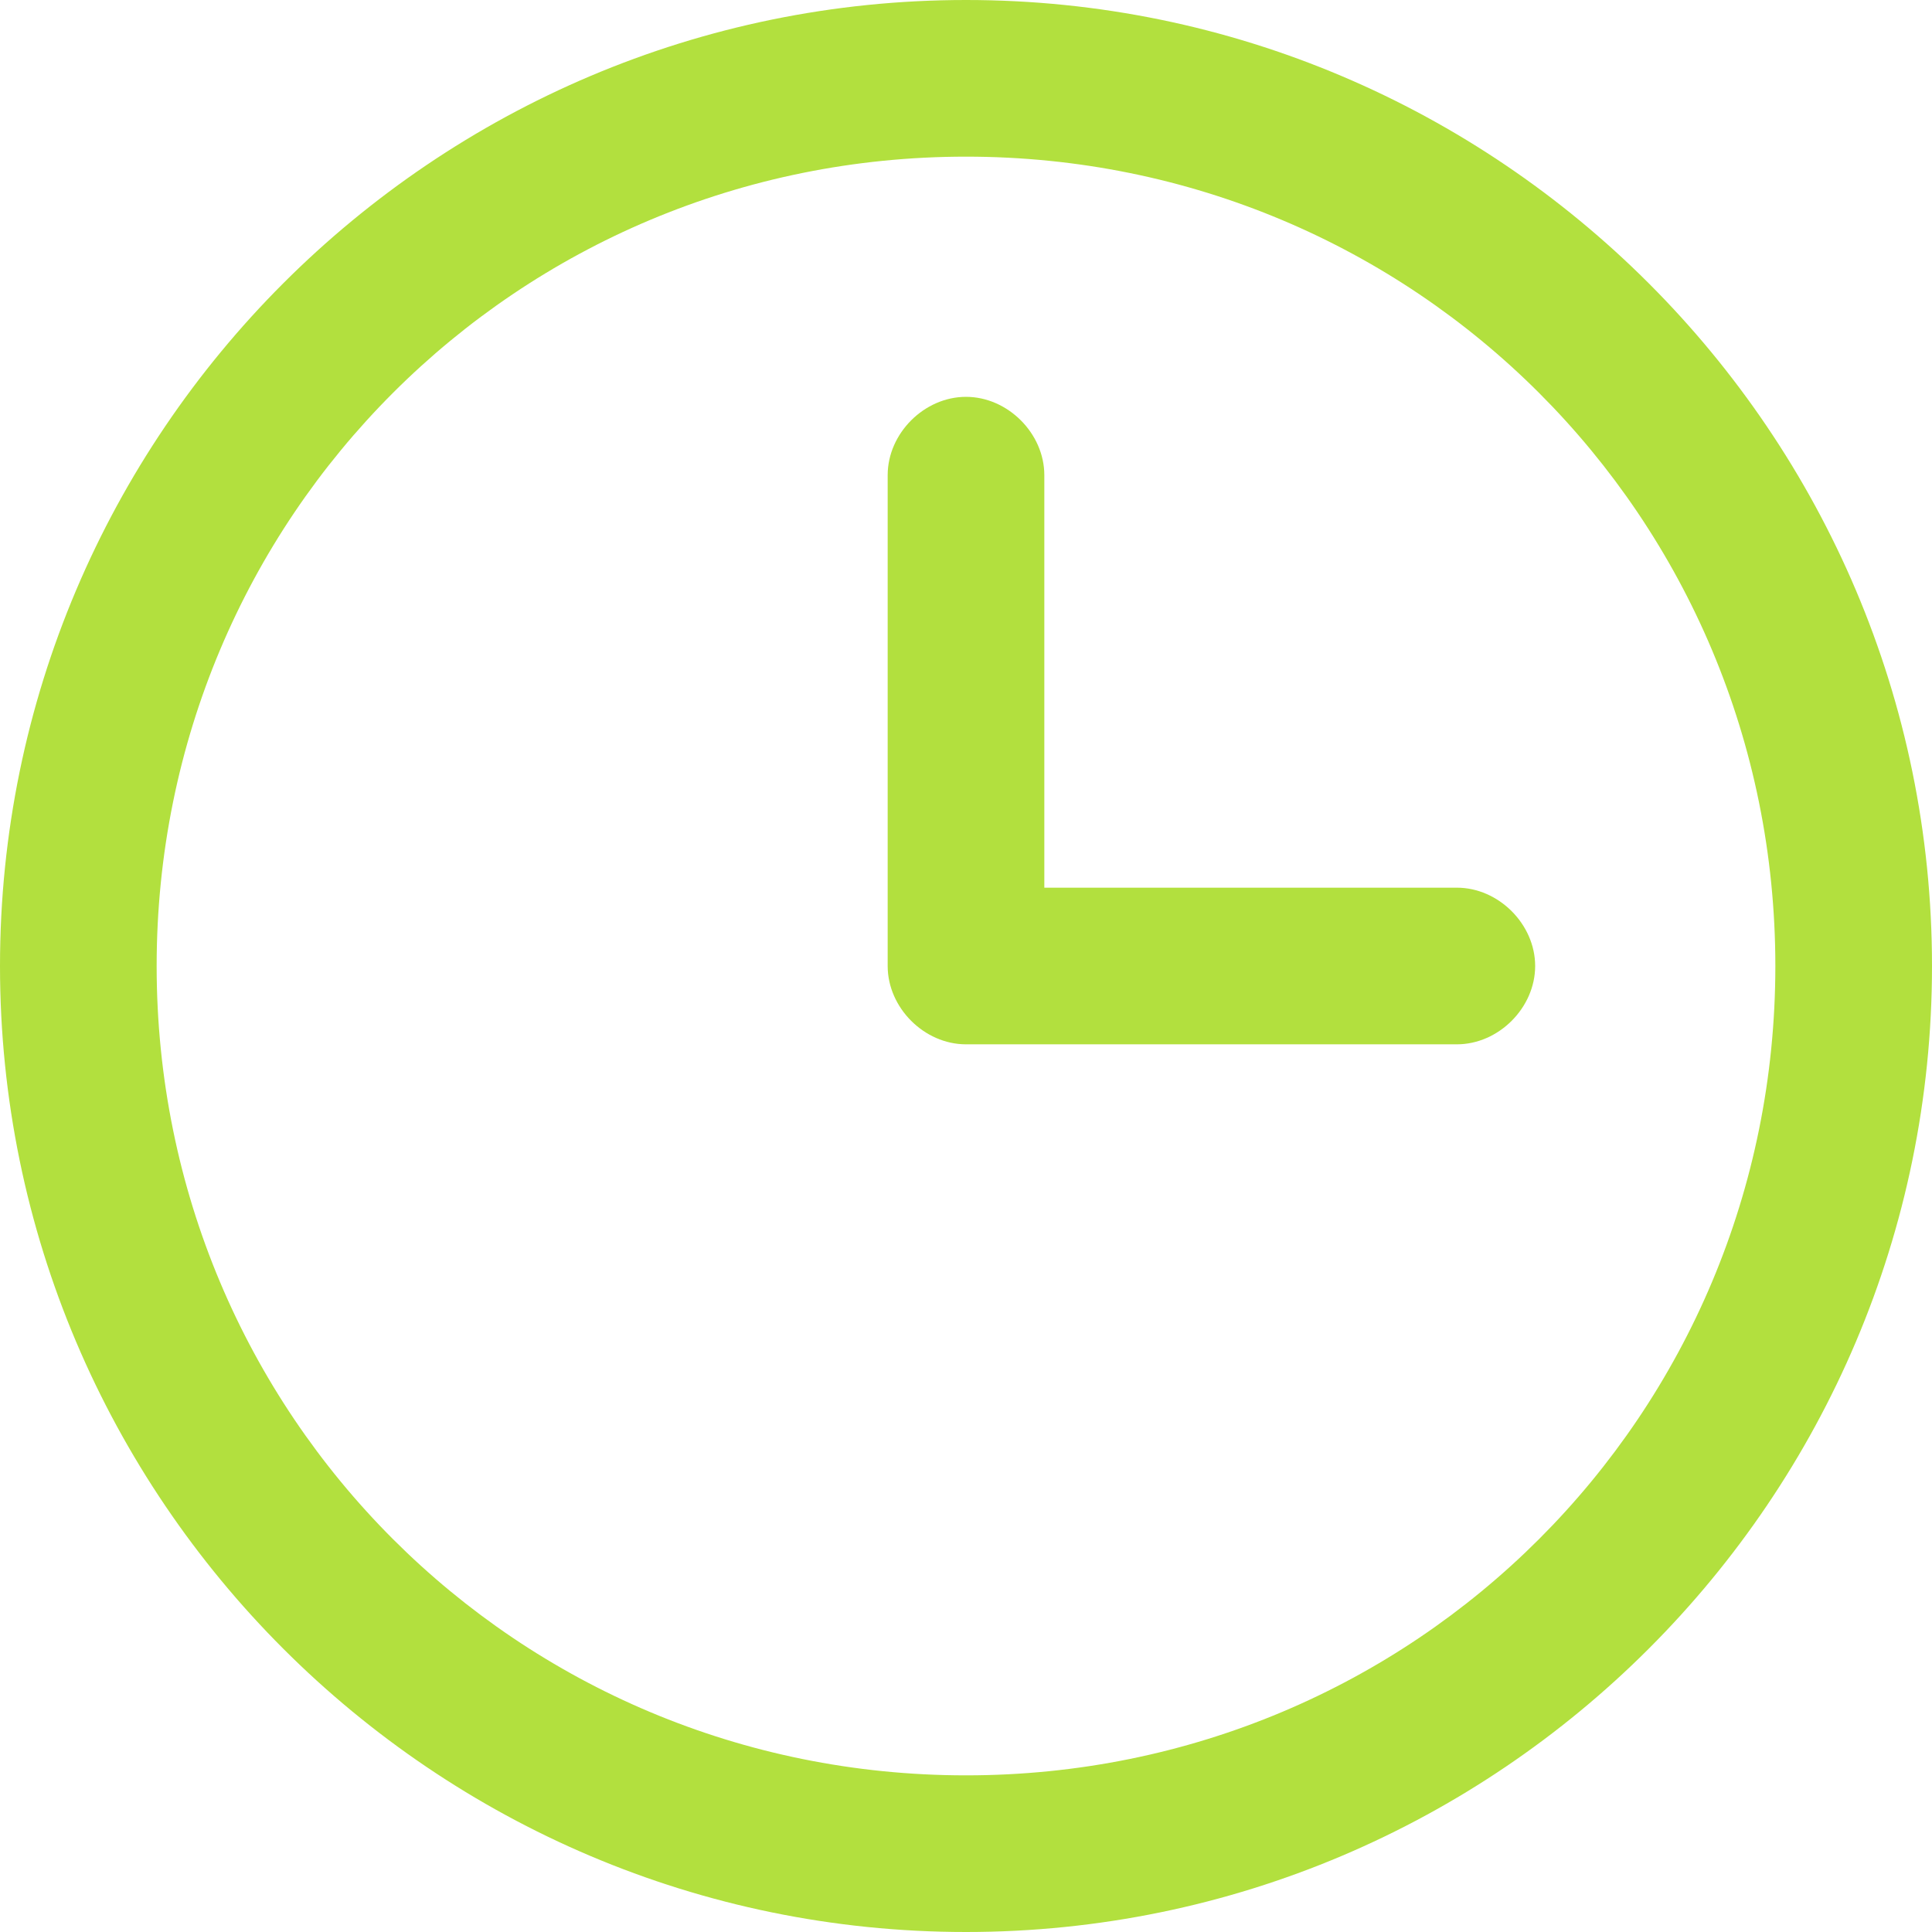<svg xmlns="http://www.w3.org/2000/svg" viewBox="0 0 37 37"><defs><style>      .cls-1 {        fill: #b2e03e;      }    </style></defs><g><g id="Camada_1"><g><path class="cls-1" d="M27.9,17h-7.9v-7.9c0-.8-.7-1.5-1.5-1.5s-1.5.7-1.5,1.5v9.4c0,.8.7,1.5,1.5,1.5h9.4c.8,0,1.5-.7,1.5-1.5s-.7-1.5-1.5-1.5Z"></path><path class="cls-1" d="M18.5,0C8.3,0,0,8.3,0,18.5s8.3,18.5,18.5,18.5,18.5-8.3,18.5-18.5S28.7,0,18.5,0ZM18.5,34c-8.6,0-15.5-6.9-15.5-15.5S9.9,3,18.5,3s15.5,6.9,15.5,15.5-6.9,15.5-15.5,15.5Z"></path></g></g></g></svg>